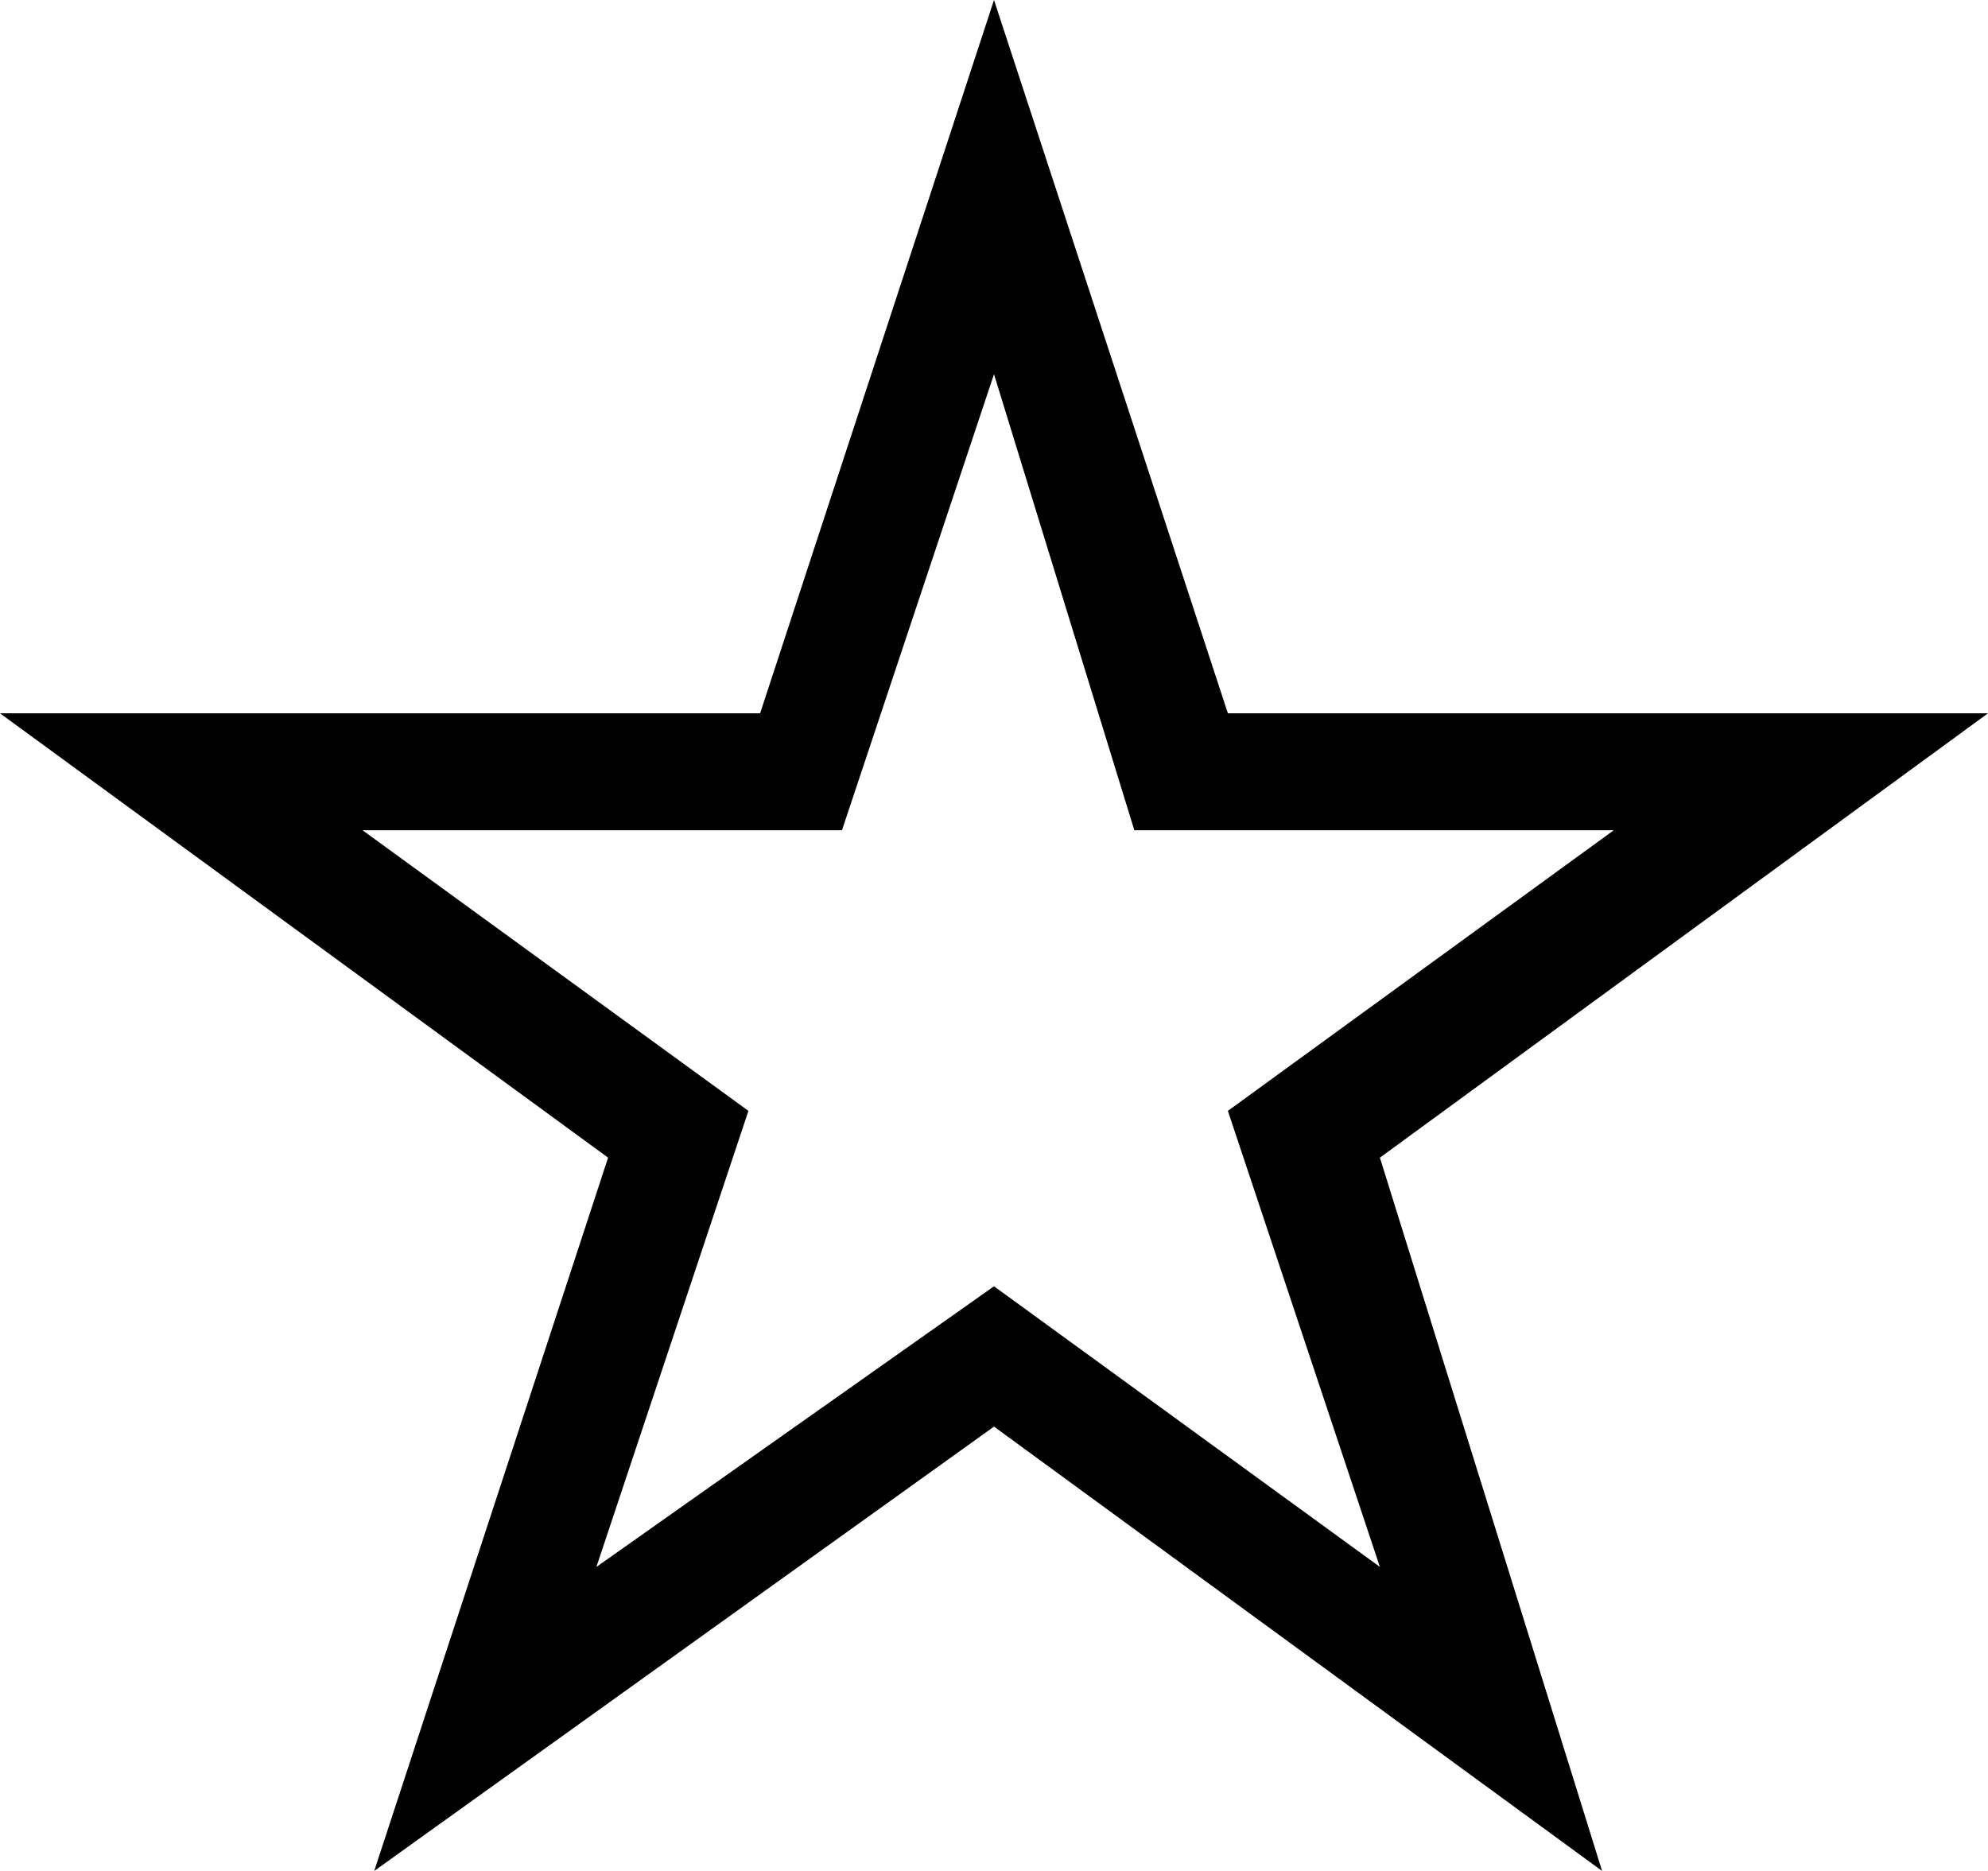 <svg version="1.1" id="Layer_1" xmlns="http://www.w3.org/2000/svg" xmlns:xlink="http://www.w3.org/1999/xlink" x="0px" y="0px"
	 width="17px" height="16px" viewBox="0 0 17 16" style="enable-background:new 0 0 17 16;" xml:space="preserve">
<path d="M13.7,16l-5.2-3.8L3.2,16l2-6.1L0,6.1h6.5l2-6.1l2,6.1H17l-5.2,3.8L13.7,16z M3.1,7.1l3.3,2.4l-1.3,3.9L8.5,11l3.3,2.4
	l-1.3-3.9l3.3-2.4H9.7L8.5,3.2L7.2,7.1H3.1z"/>
</svg>
